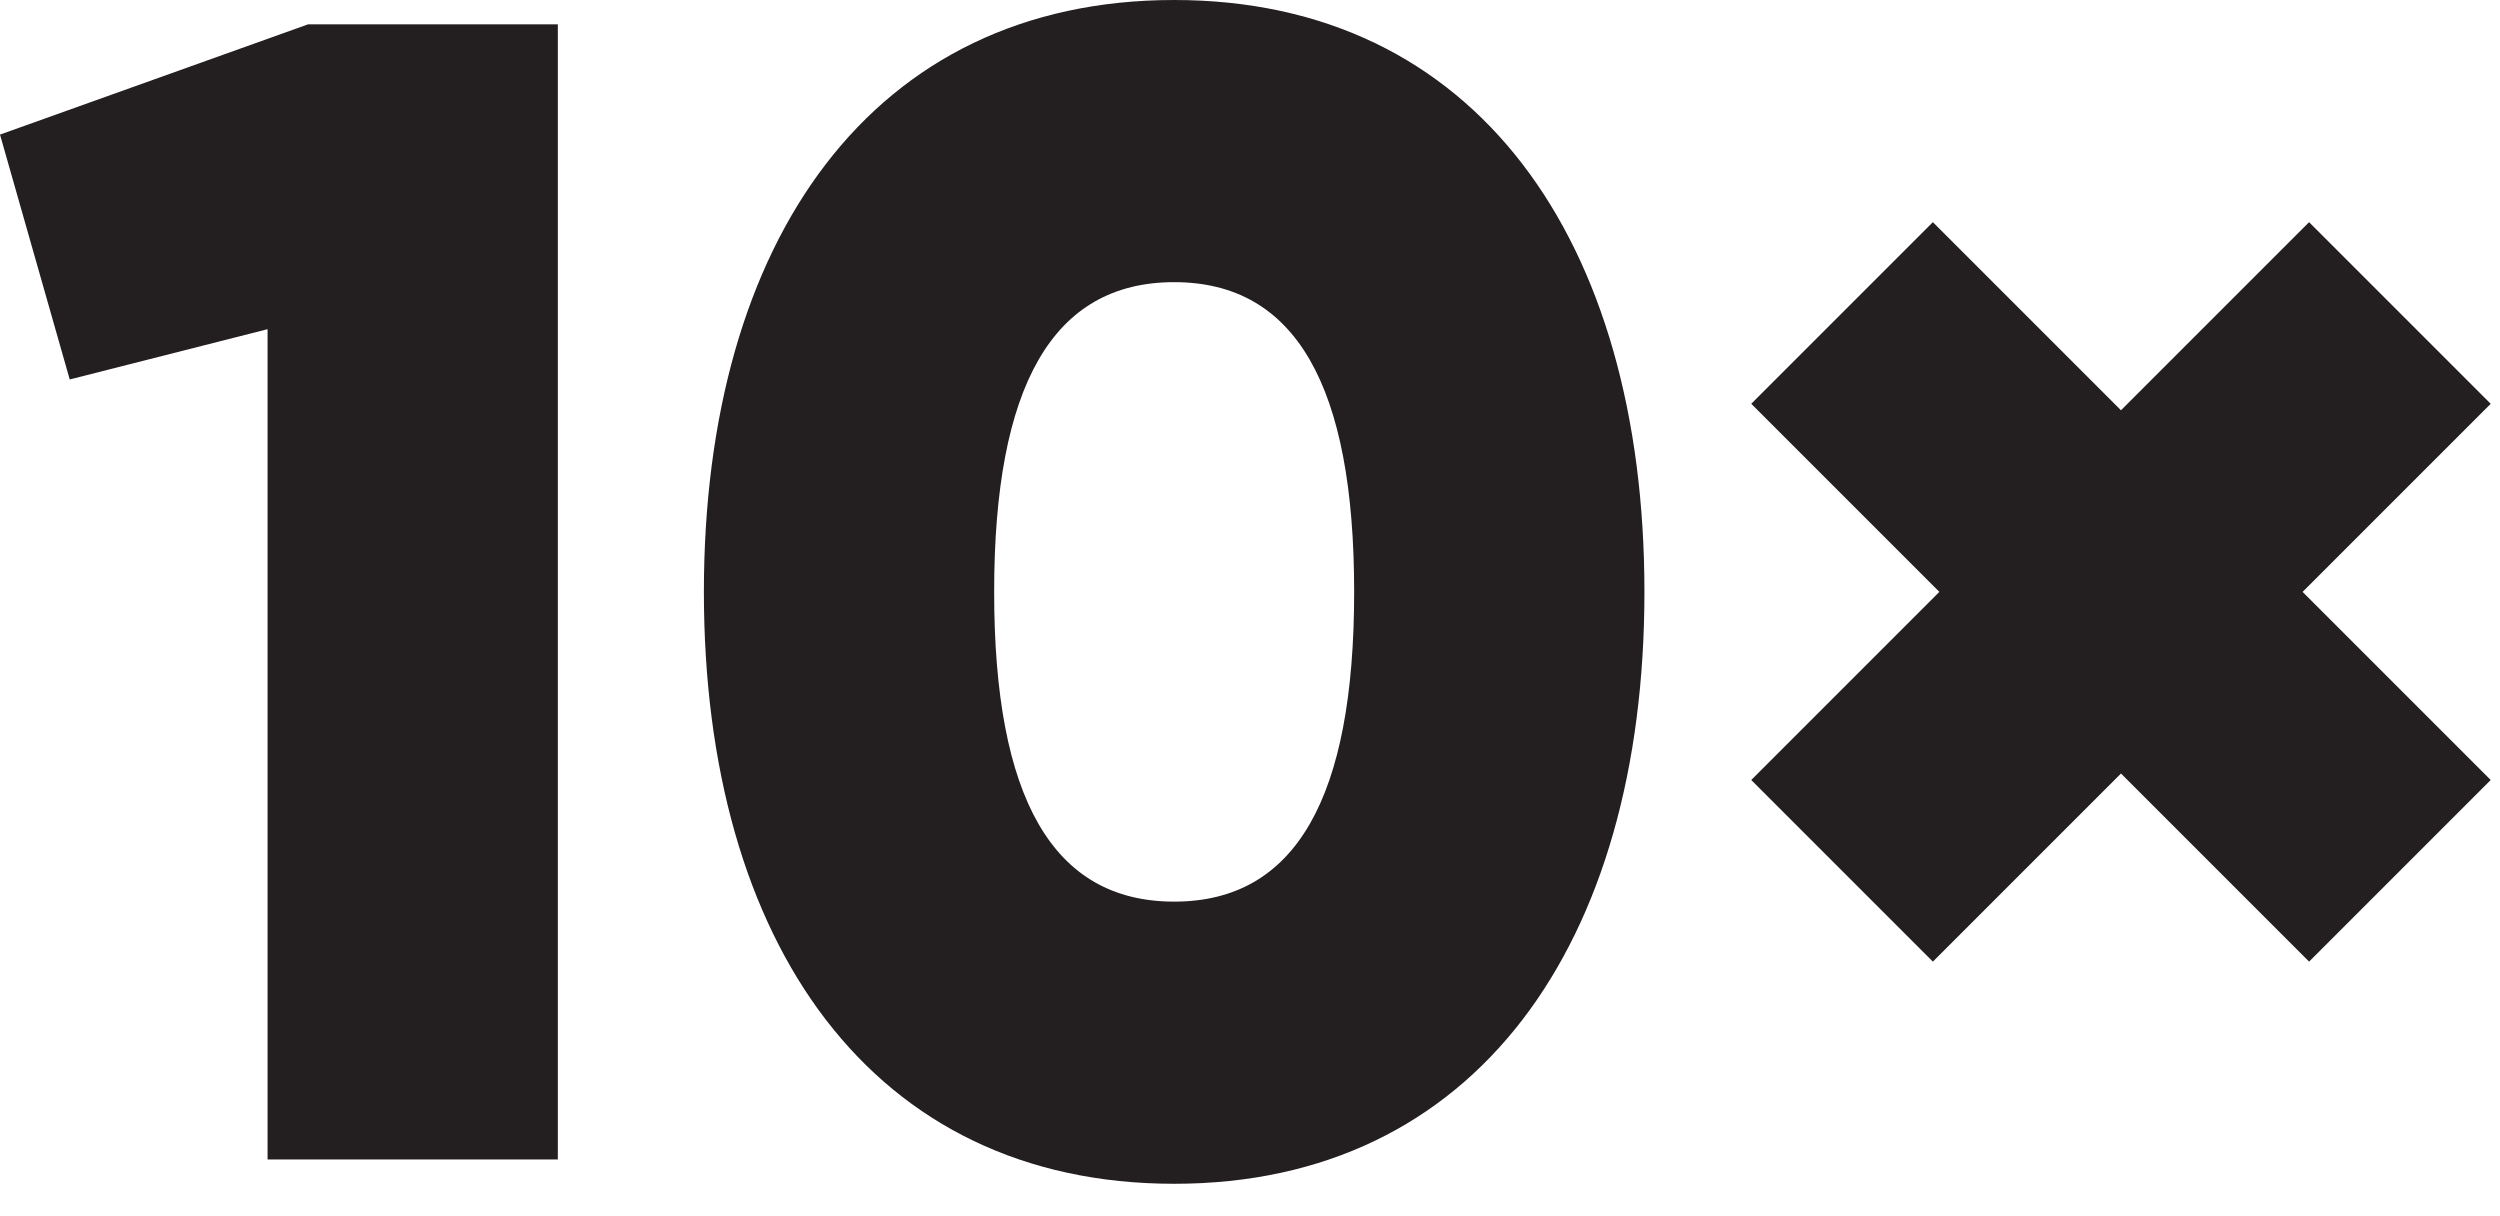 <svg width="74" height="36" viewBox="0 0 74 36" fill="none" xmlns="http://www.w3.org/2000/svg">
<path d="M9.12 0.72H16.512V34.32H7.92V9.744L2.064 11.232L9.78261e-06 3.984L9.12 0.72ZM34.755 35.04C25.827 35.04 20.835 27.936 20.835 17.52C20.835 7.104 25.827 6.67572e-05 34.755 6.67572e-05C43.683 6.67572e-05 48.675 7.104 48.675 17.52C48.675 27.936 43.683 35.04 34.755 35.04ZM34.755 26.688C38.355 26.688 40.083 23.616 40.083 17.52C40.083 11.424 38.355 8.352 34.755 8.352C31.155 8.352 29.427 11.424 29.427 17.52C29.427 23.616 31.155 26.688 34.755 26.688ZM73.725 11.952L68.157 17.52L73.725 23.088L68.349 28.464L62.781 22.896L57.213 28.464L51.837 23.088L57.405 17.52L51.837 11.952L57.213 6.576L62.781 12.144L68.349 6.576L73.725 11.952Z" fill="#231F20"/>
</svg>
